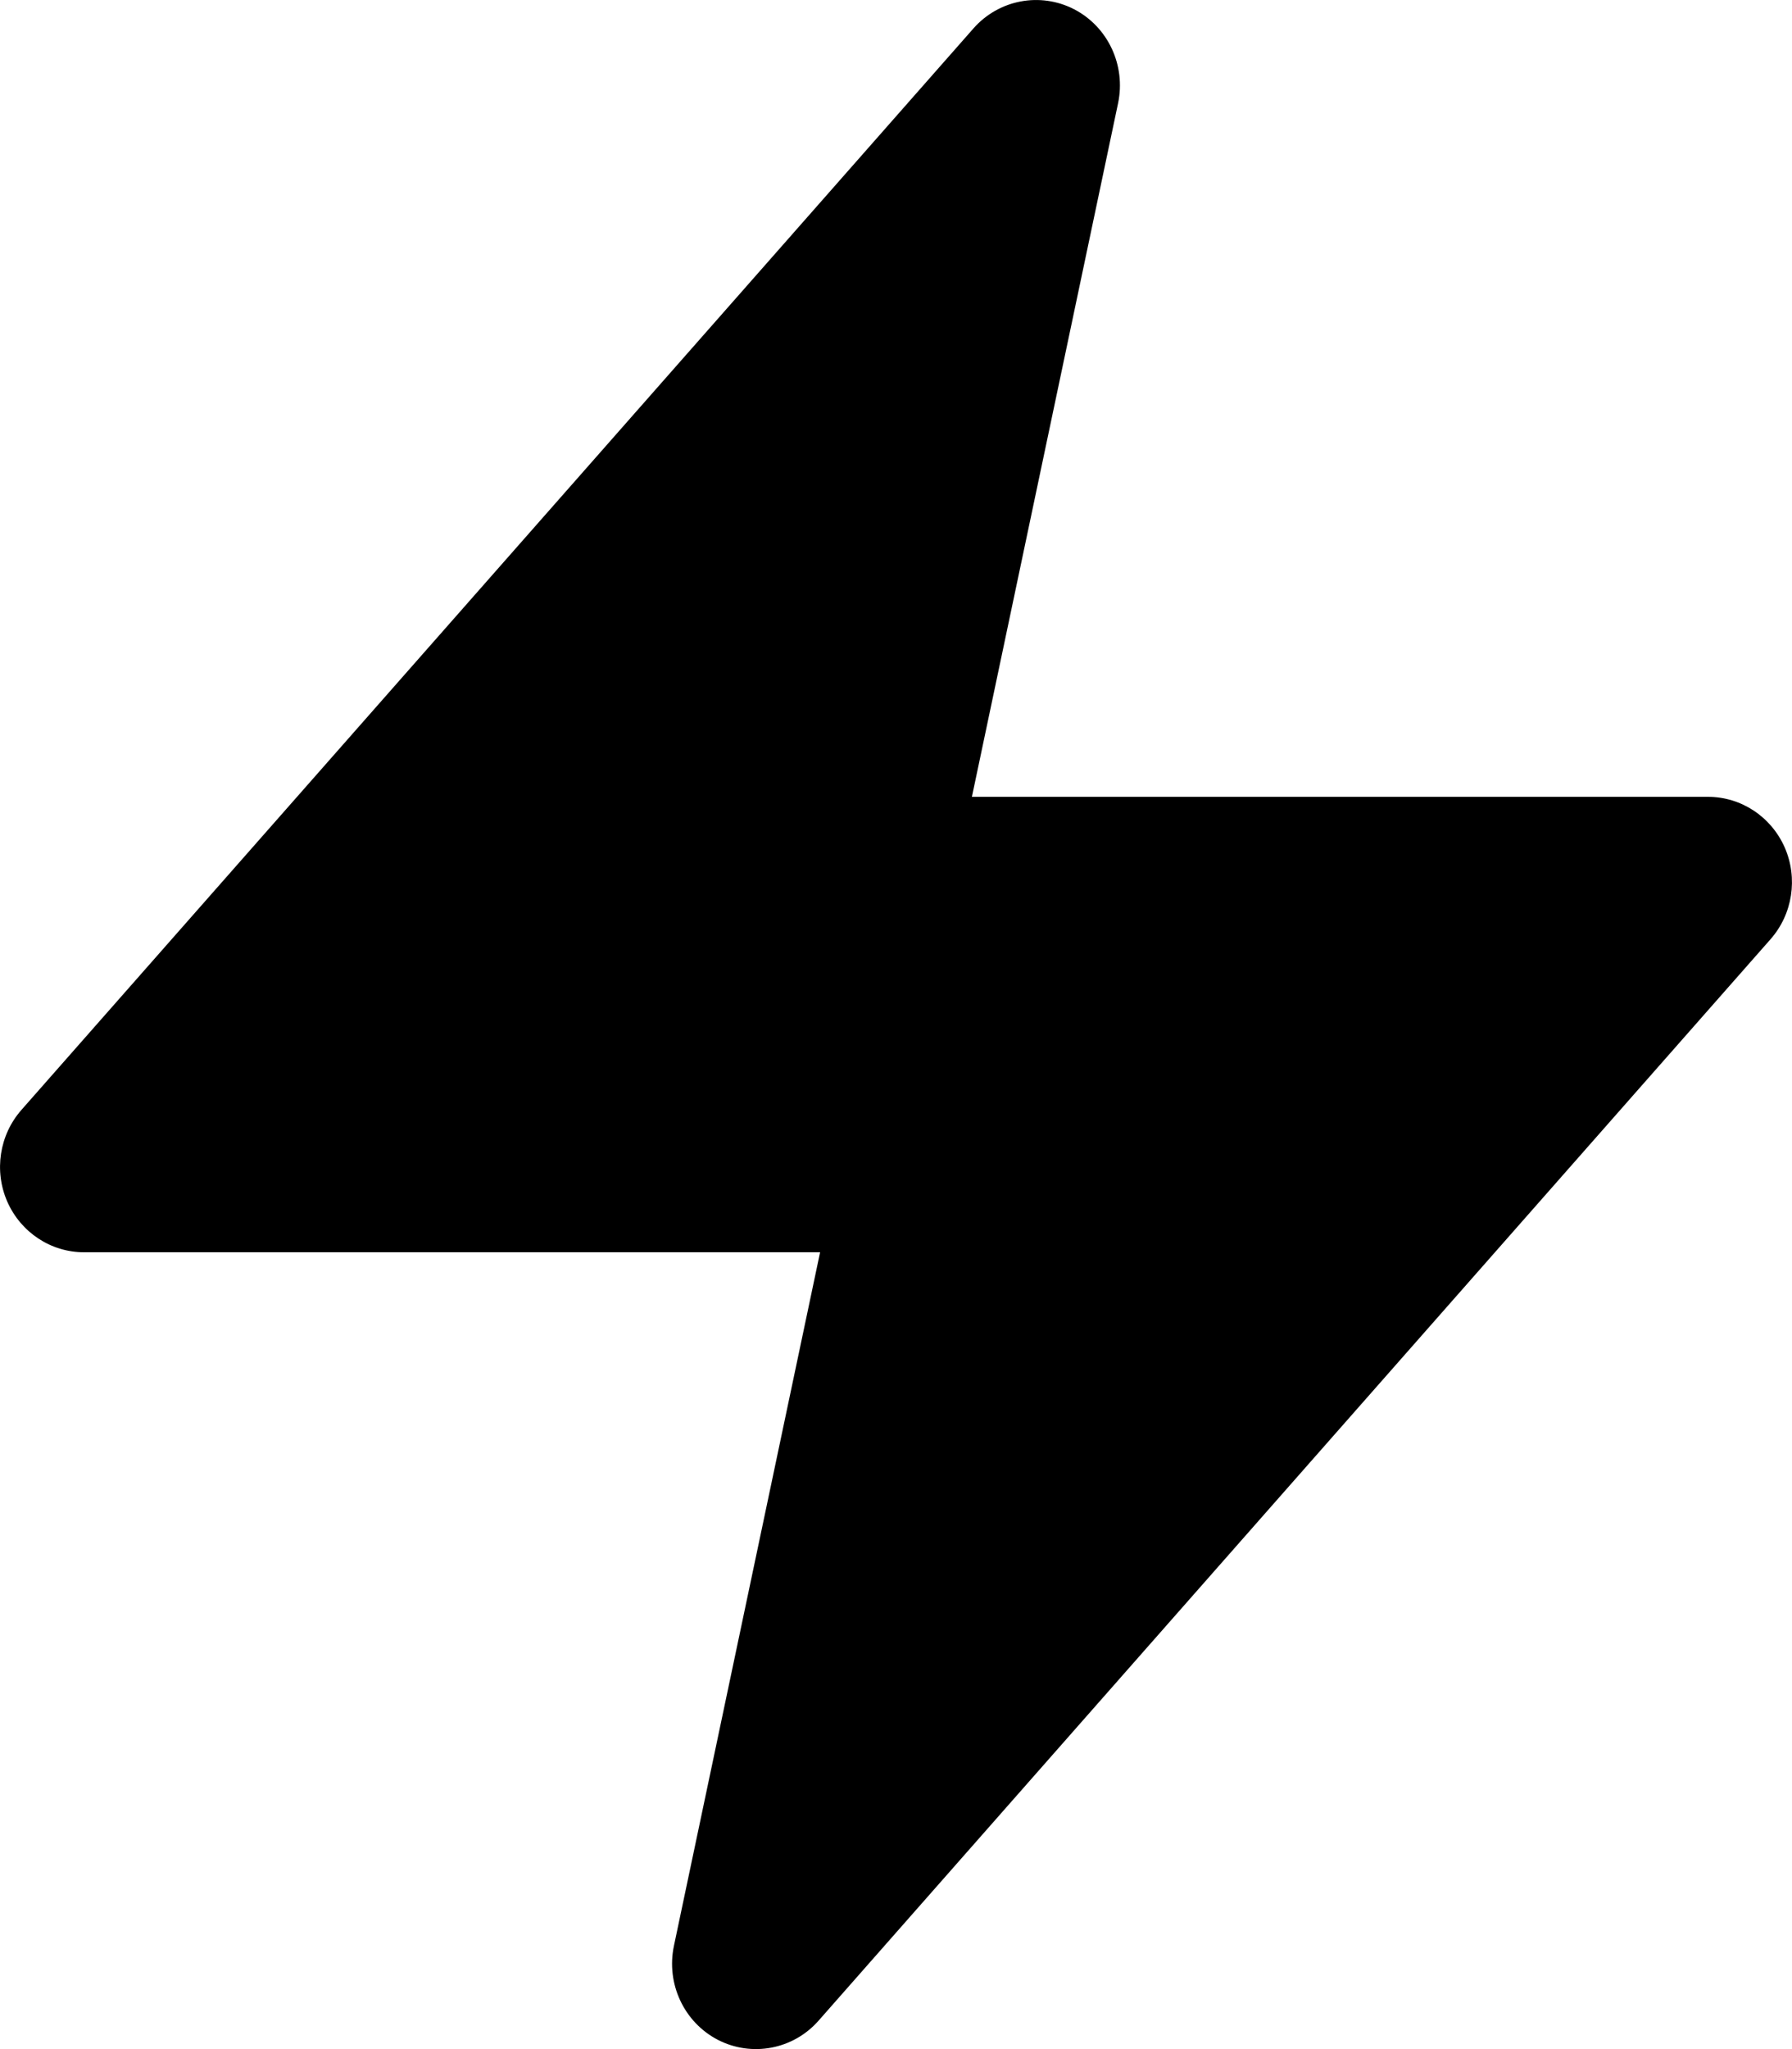<?xml version="1.0" encoding="UTF-8"?>
<svg width="14px" height="16px" viewBox="0 0 14 16" version="1.1" xmlns="http://www.w3.org/2000/svg" xmlns:xlink="http://www.w3.org/1999/xlink">
    <title>service-icon</title>
    <g id="Page-1" stroke="none" stroke-width="1" fill="none" fill-rule="evenodd">
        <g id="service-icon" fill="#000000" fill-rule="nonzero">
            <path d="M8.735,0.806 C8.797,0.51 8.656,0.209 8.391,0.072 C8.126,-0.064 7.803,-0.003 7.605,0.222 L0.167,8.667 C-0.005,8.863 -0.048,9.143 0.057,9.383 C0.163,9.623 0.397,9.778 0.656,9.778 L6.407,9.778 L5.265,15.194 C5.203,15.49 5.344,15.791 5.609,15.928 C5.874,16.064 6.197,16.003 6.395,15.778 L13.833,7.333 C14.005,7.137 14.048,6.857 13.943,6.617 C13.837,6.377 13.603,6.222 13.344,6.222 L7.593,6.222 L8.735,0.806 Z" id="Path"></path>
        </g>
    </g>
</svg>